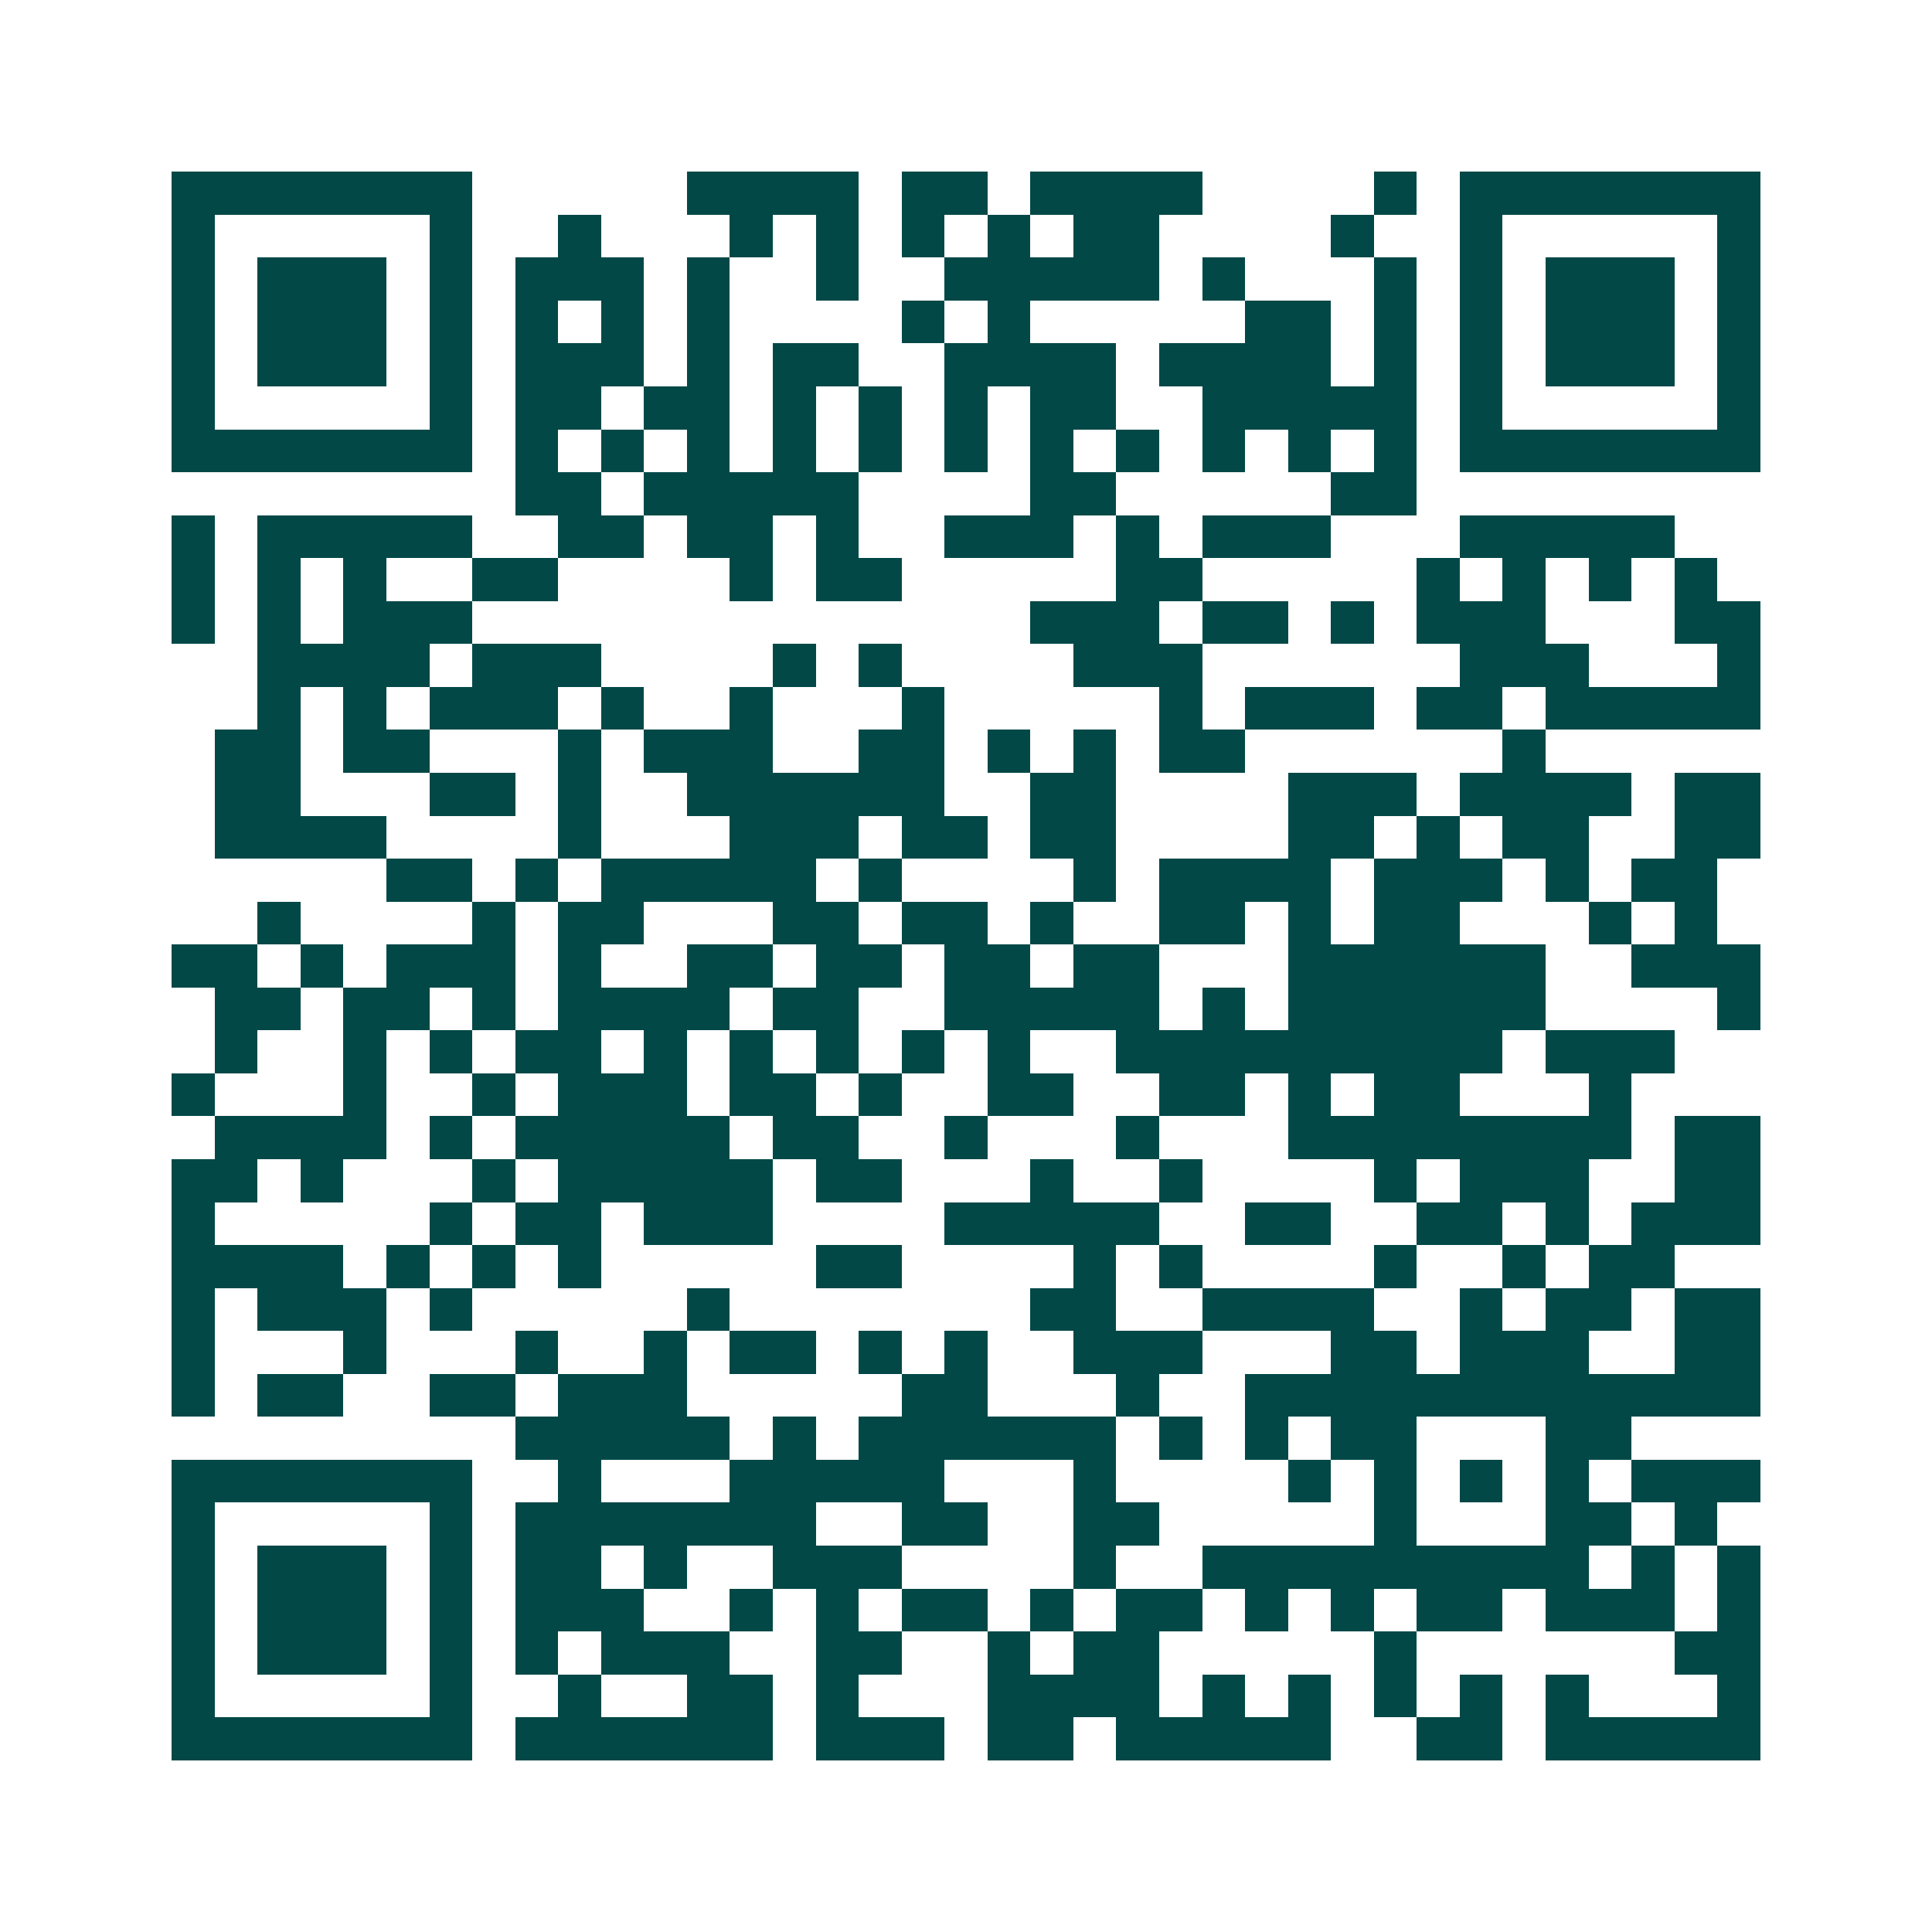 <svg xmlns="http://www.w3.org/2000/svg" width="200" height="200" viewBox="0 0 45 45" shape-rendering="crispEdges"><path fill="#ffffff" d="M0 0h45v45H0z"/><path stroke="#014847" d="M4 4.5h7m5 0h4m1 0h2m1 0h4m4 0h1m1 0h7M4 5.5h1m5 0h1m2 0h1m3 0h1m1 0h1m1 0h1m1 0h1m1 0h2m4 0h1m2 0h1m5 0h1M4 6.5h1m1 0h3m1 0h1m1 0h3m1 0h1m2 0h1m2 0h5m1 0h1m3 0h1m1 0h1m1 0h3m1 0h1M4 7.5h1m1 0h3m1 0h1m1 0h1m1 0h1m1 0h1m4 0h1m1 0h1m5 0h2m1 0h1m1 0h1m1 0h3m1 0h1M4 8.5h1m1 0h3m1 0h1m1 0h3m1 0h1m1 0h2m2 0h4m1 0h4m1 0h1m1 0h1m1 0h3m1 0h1M4 9.5h1m5 0h1m1 0h2m1 0h2m1 0h1m1 0h1m1 0h1m1 0h2m2 0h5m1 0h1m5 0h1M4 10.5h7m1 0h1m1 0h1m1 0h1m1 0h1m1 0h1m1 0h1m1 0h1m1 0h1m1 0h1m1 0h1m1 0h1m1 0h7M12 11.5h2m1 0h5m4 0h2m5 0h2M4 12.5h1m1 0h5m2 0h2m1 0h2m1 0h1m2 0h3m1 0h1m1 0h3m3 0h5M4 13.5h1m1 0h1m1 0h1m2 0h2m4 0h1m1 0h2m5 0h2m5 0h1m1 0h1m1 0h1m1 0h1M4 14.5h1m1 0h1m1 0h3m13 0h3m1 0h2m1 0h1m1 0h3m3 0h2M6 15.5h4m1 0h3m4 0h1m1 0h1m4 0h3m6 0h3m3 0h1M6 16.5h1m1 0h1m1 0h3m1 0h1m2 0h1m3 0h1m5 0h1m1 0h3m1 0h2m1 0h5M5 17.5h2m1 0h2m3 0h1m1 0h3m2 0h2m1 0h1m1 0h1m1 0h2m6 0h1M5 18.5h2m3 0h2m1 0h1m2 0h6m2 0h2m4 0h3m1 0h4m1 0h2M5 19.5h4m4 0h1m3 0h3m1 0h2m1 0h2m4 0h2m1 0h1m1 0h2m2 0h2M9 20.5h2m1 0h1m1 0h5m1 0h1m4 0h1m1 0h4m1 0h3m1 0h1m1 0h2M6 21.5h1m4 0h1m1 0h2m3 0h2m1 0h2m1 0h1m2 0h2m1 0h1m1 0h2m3 0h1m1 0h1M4 22.5h2m1 0h1m1 0h3m1 0h1m2 0h2m1 0h2m1 0h2m1 0h2m3 0h6m2 0h3M5 23.5h2m1 0h2m1 0h1m1 0h4m1 0h2m2 0h5m1 0h1m1 0h6m4 0h1M5 24.5h1m2 0h1m1 0h1m1 0h2m1 0h1m1 0h1m1 0h1m1 0h1m1 0h1m2 0h9m1 0h3M4 25.5h1m3 0h1m2 0h1m1 0h3m1 0h2m1 0h1m2 0h2m2 0h2m1 0h1m1 0h2m3 0h1M5 26.5h4m1 0h1m1 0h5m1 0h2m2 0h1m3 0h1m3 0h8m1 0h2M4 27.5h2m1 0h1m3 0h1m1 0h5m1 0h2m3 0h1m2 0h1m4 0h1m1 0h3m2 0h2M4 28.5h1m5 0h1m1 0h2m1 0h3m4 0h5m2 0h2m2 0h2m1 0h1m1 0h3M4 29.5h4m1 0h1m1 0h1m1 0h1m5 0h2m4 0h1m1 0h1m4 0h1m2 0h1m1 0h2M4 30.5h1m1 0h3m1 0h1m5 0h1m7 0h2m2 0h4m2 0h1m1 0h2m1 0h2M4 31.5h1m3 0h1m3 0h1m2 0h1m1 0h2m1 0h1m1 0h1m2 0h3m3 0h2m1 0h3m2 0h2M4 32.5h1m1 0h2m2 0h2m1 0h3m5 0h2m3 0h1m2 0h12M12 33.5h5m1 0h1m1 0h6m1 0h1m1 0h1m1 0h2m3 0h2M4 34.5h7m2 0h1m3 0h5m3 0h1m4 0h1m1 0h1m1 0h1m1 0h1m1 0h3M4 35.5h1m5 0h1m1 0h7m2 0h2m2 0h2m5 0h1m3 0h2m1 0h1M4 36.5h1m1 0h3m1 0h1m1 0h2m1 0h1m2 0h3m4 0h1m2 0h9m1 0h1m1 0h1M4 37.5h1m1 0h3m1 0h1m1 0h3m2 0h1m1 0h1m1 0h2m1 0h1m1 0h2m1 0h1m1 0h1m1 0h2m1 0h3m1 0h1M4 38.5h1m1 0h3m1 0h1m1 0h1m1 0h3m2 0h2m2 0h1m1 0h2m5 0h1m6 0h2M4 39.5h1m5 0h1m2 0h1m2 0h2m1 0h1m3 0h4m1 0h1m1 0h1m1 0h1m1 0h1m1 0h1m3 0h1M4 40.5h7m1 0h6m1 0h3m1 0h2m1 0h5m2 0h2m1 0h5"/></svg>
